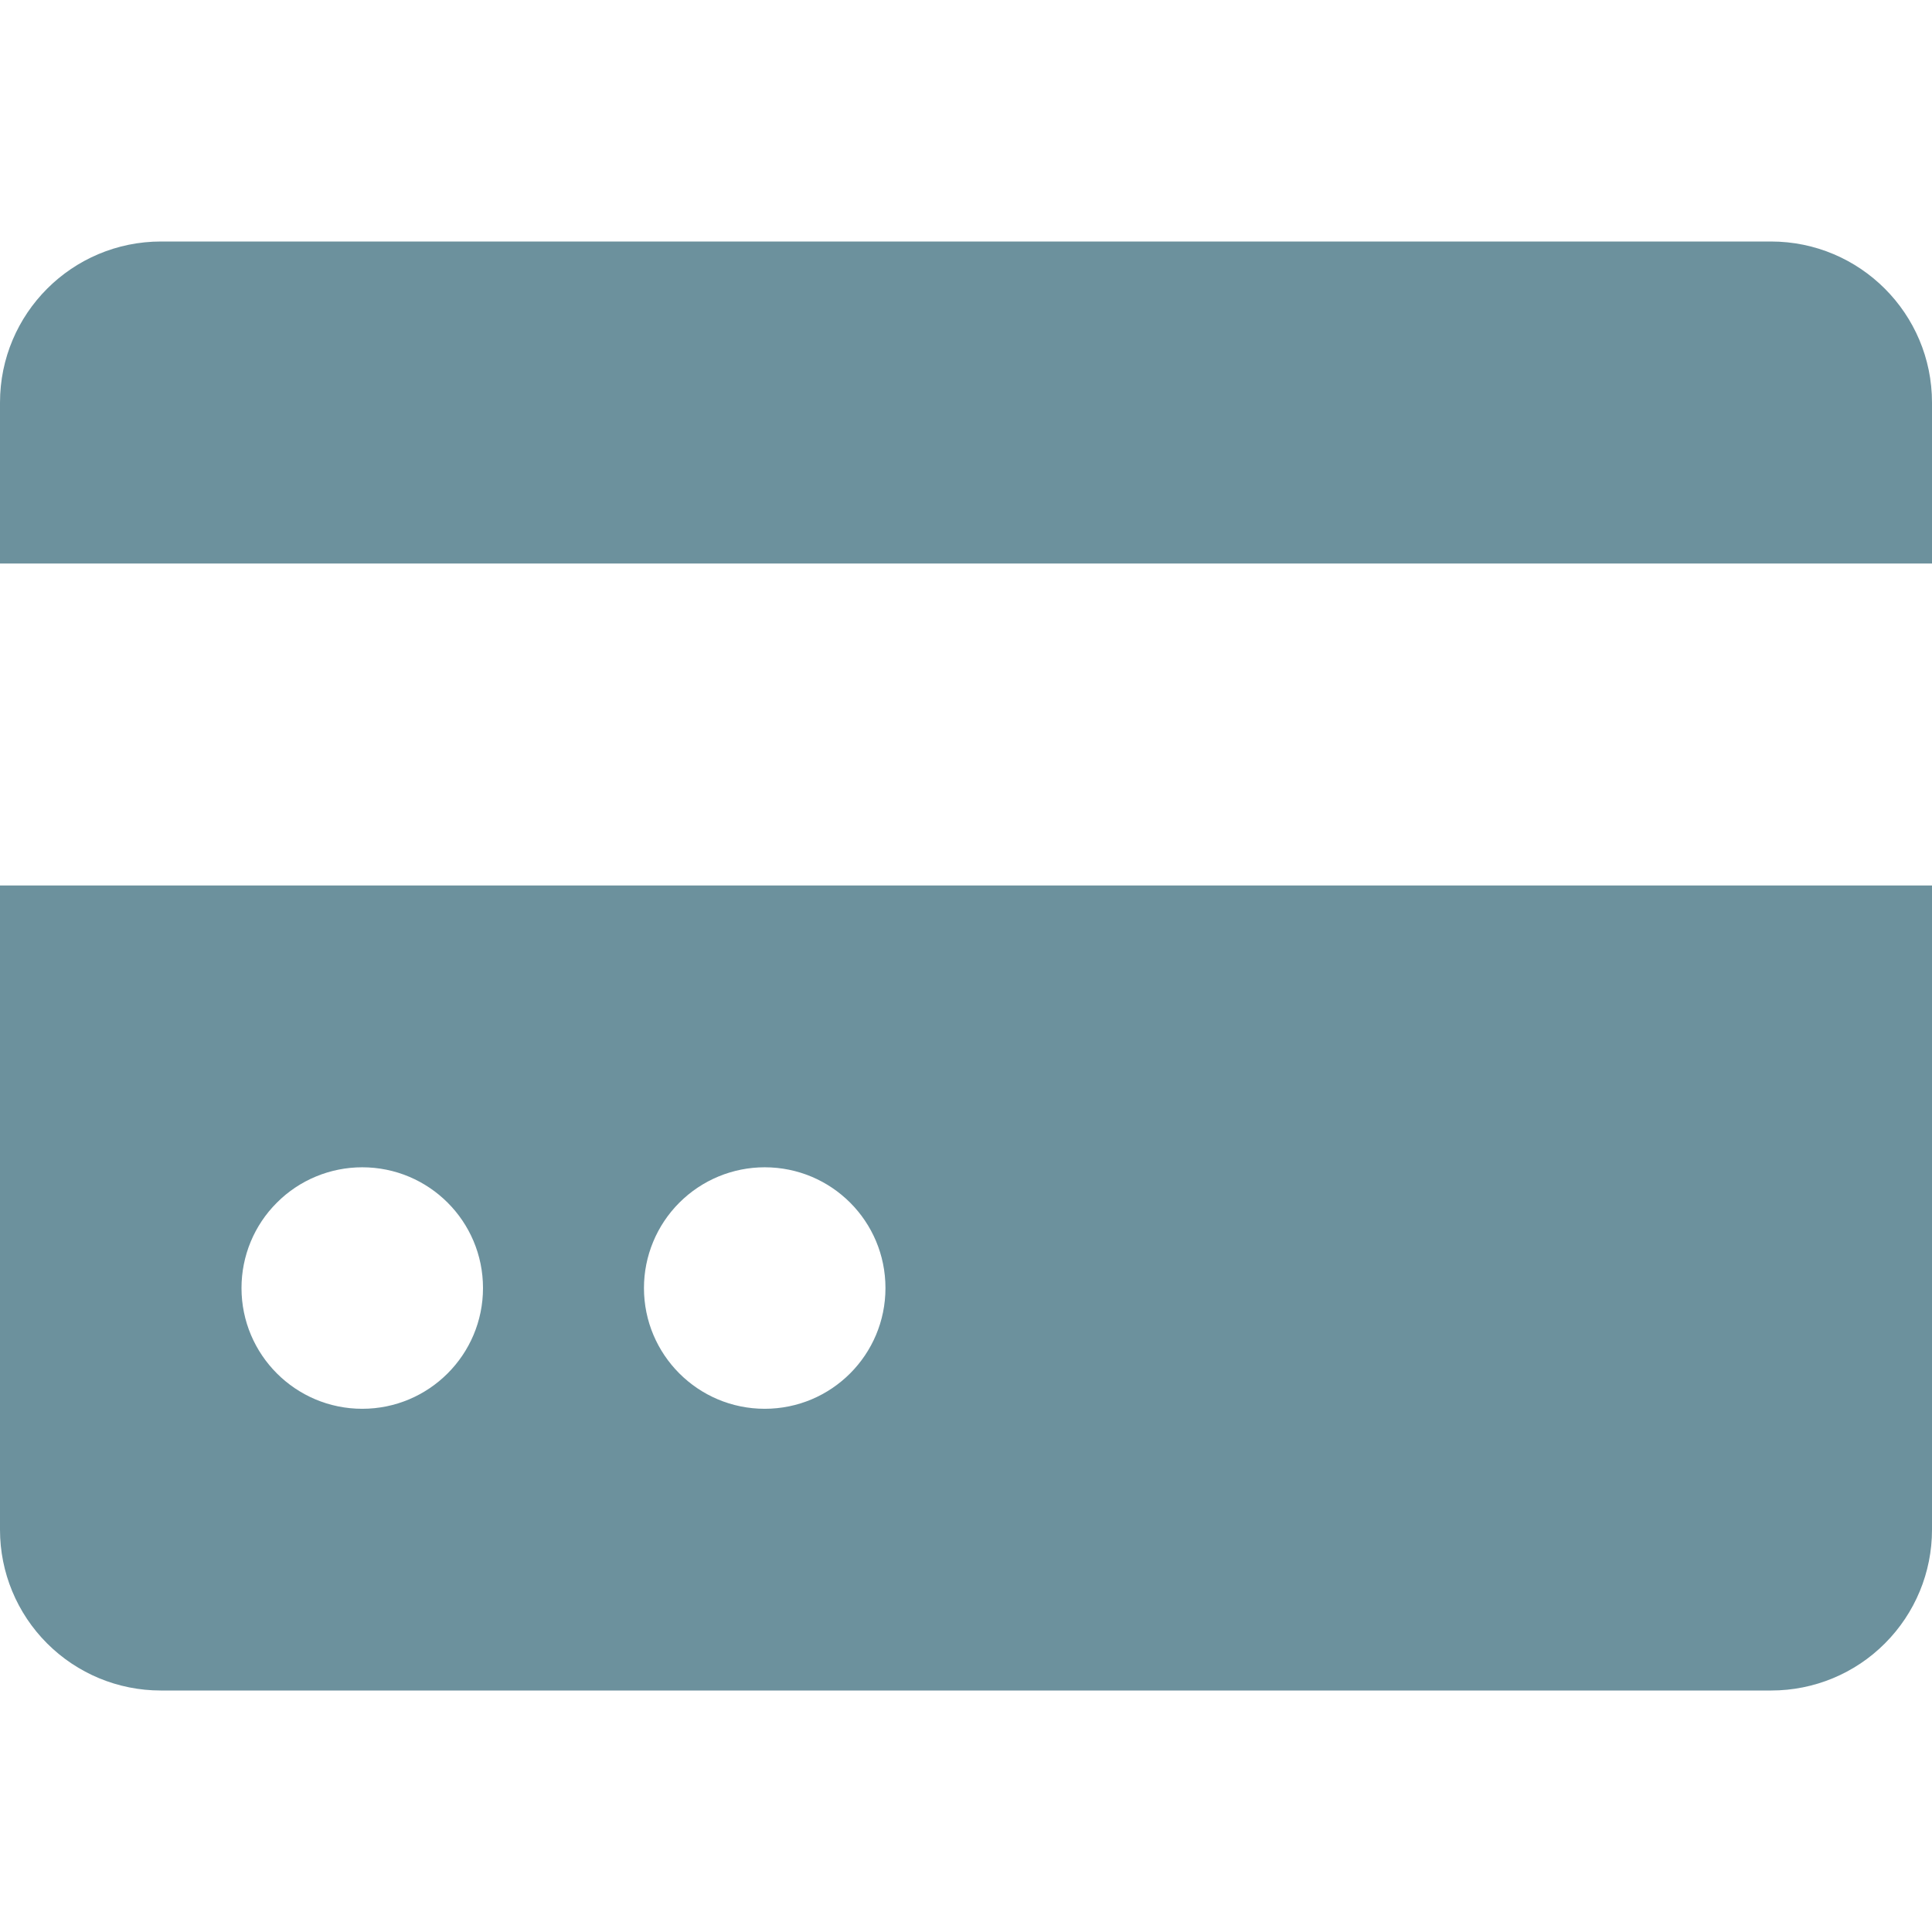 <svg xmlns="http://www.w3.org/2000/svg" width="16" height="16" viewBox="0 0 16 16" fill="none"><path fill-rule="evenodd" clip-rule="evenodd" d="M1.334 2H14.666C15.403 2 16 2.597 16 3.334V4.667H8.19109e-10V3.334C5.52214e-05 2.597 0.597 2 1.334 2ZM0.39 13.61C0.14 13.36 -1.23767e-05 13.022 8.19109e-10 12.669V7.333H16V12.669C16 13.022 15.86 13.36 15.61 13.61C15.361 13.86 15.022 14 14.669 14H1.331C0.978 14 0.64 13.86 0.39 13.61ZM7.333 10.667C7.333 10.114 6.886 9.667 6.333 9.667C6.068 9.667 5.814 9.772 5.626 9.96C5.439 10.147 5.333 10.401 5.333 10.667C5.333 11.219 5.781 11.667 6.333 11.667C6.886 11.667 7.333 11.219 7.333 10.667ZM3 9.667C3.552 9.667 4 10.114 4 10.667C4 11.219 3.552 11.667 3 11.667C2.448 11.667 2 11.219 2 10.667C2 10.401 2.105 10.147 2.293 9.96C2.48 9.772 2.735 9.667 3 9.667Z" fill="#6C919D"></path></svg>
